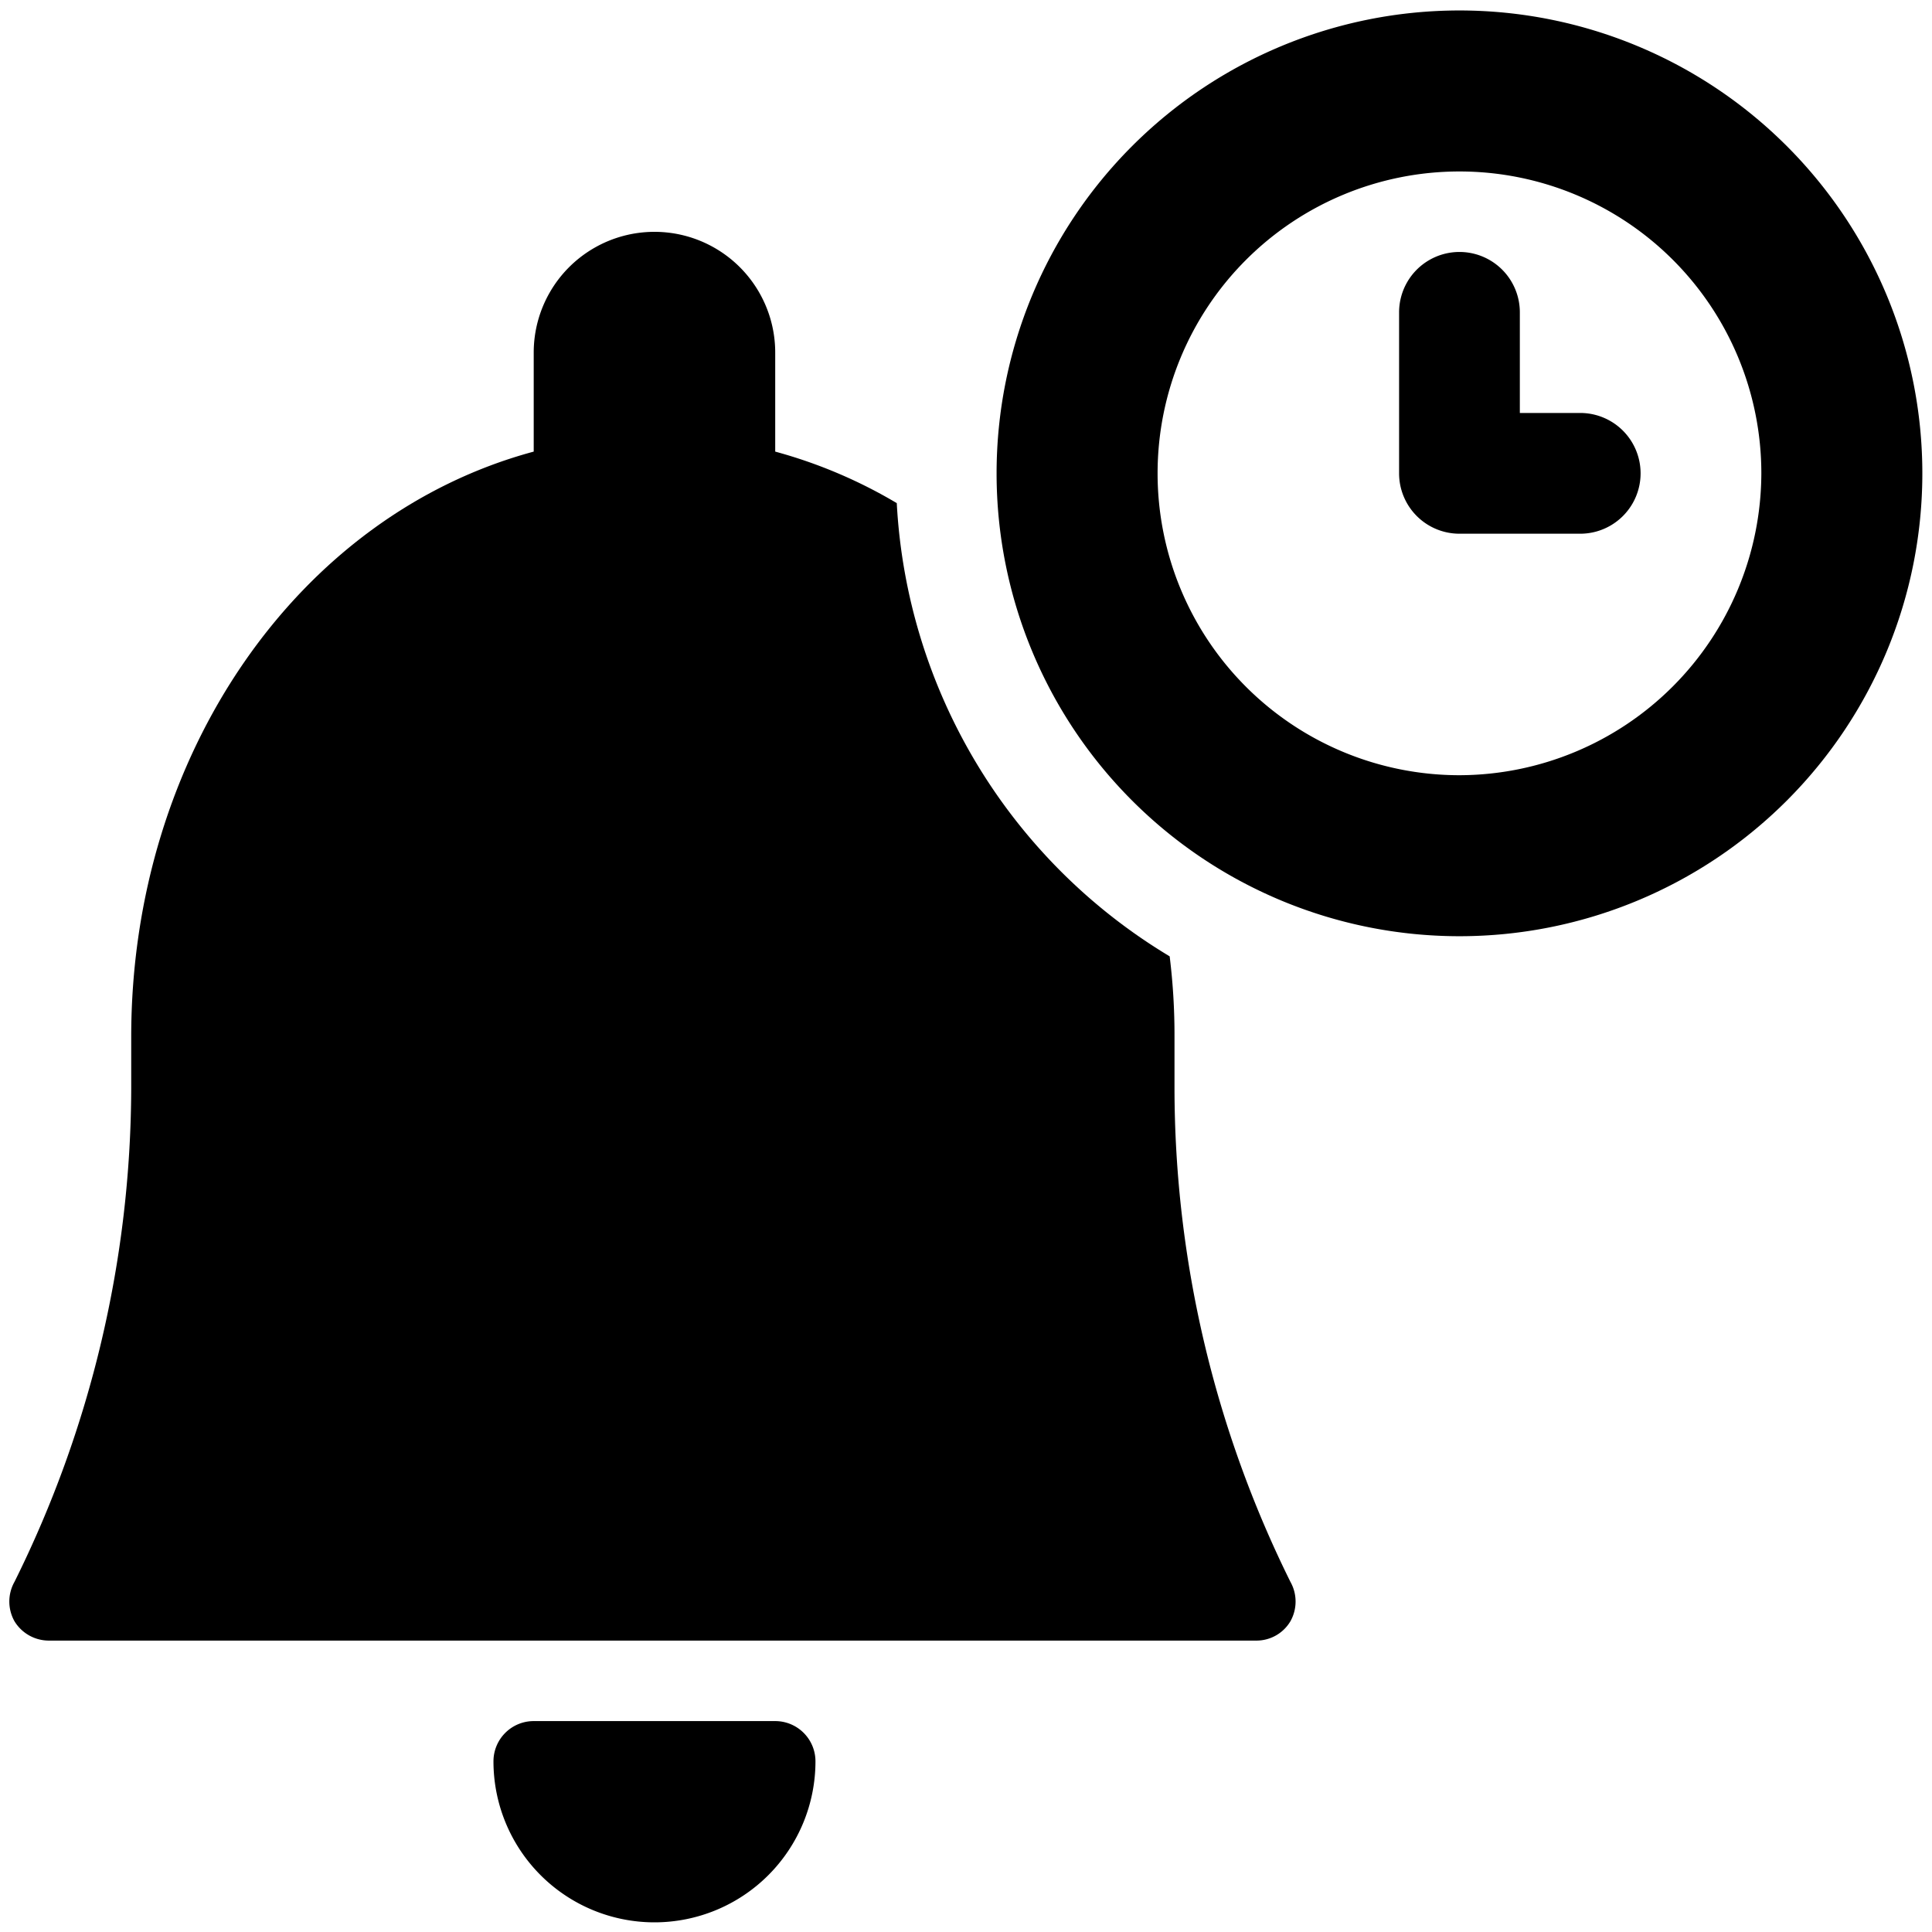 <svg xmlns="http://www.w3.org/2000/svg" viewBox="0 0 24 24"><g><path d="M9.63 21.38h-3a0.5 0.5 0 0 0 -0.5 0.5 2 2 0 1 0 4 0 0.5 0.5 0 0 0 -0.5 -0.5Z" fill="#000000" stroke-width="1"></path><path d="M11.14 6.25a6.07 6.07 0 0 0 -1.51 -0.64V4.38a1.5 1.5 0 0 0 -3 0v1.23c-2.93 0.79 -5 3.77 -5 7.27v0.64a13.85 13.85 0 0 1 -1.45 6.13 0.5 0.5 0 0 0 0 0.49 0.5 0.5 0 0 0 0.43 0.24h15a0.49 0.49 0 0 0 0.42 -0.24 0.5 0.5 0 0 0 0 -0.49 13.84 13.84 0 0 1 -1.44 -6.13v-0.64a7.93 7.93 0 0 0 -0.06 -1 7 7 0 0 1 -3.39 -5.63Z" fill="#000000" stroke-width="1"></path><path d="M18.13 0.13a5.75 5.75 0 1 0 5.75 5.75A5.75 5.75 0 0 0 18.13 0.13Zm0 9.5a3.75 3.75 0 1 1 3.75 -3.75 3.76 3.76 0 0 1 -3.75 3.75Z" fill="#000000" stroke-width="1"></path><path d="M19.63 5.13h-0.75V3.88a0.75 0.75 0 1 0 -1.5 0v2a0.75 0.75 0 0 0 0.75 0.75h1.5a0.75 0.75 0 0 0 0 -1.5Z" fill="#000000" stroke-width="1"></path></g></svg>